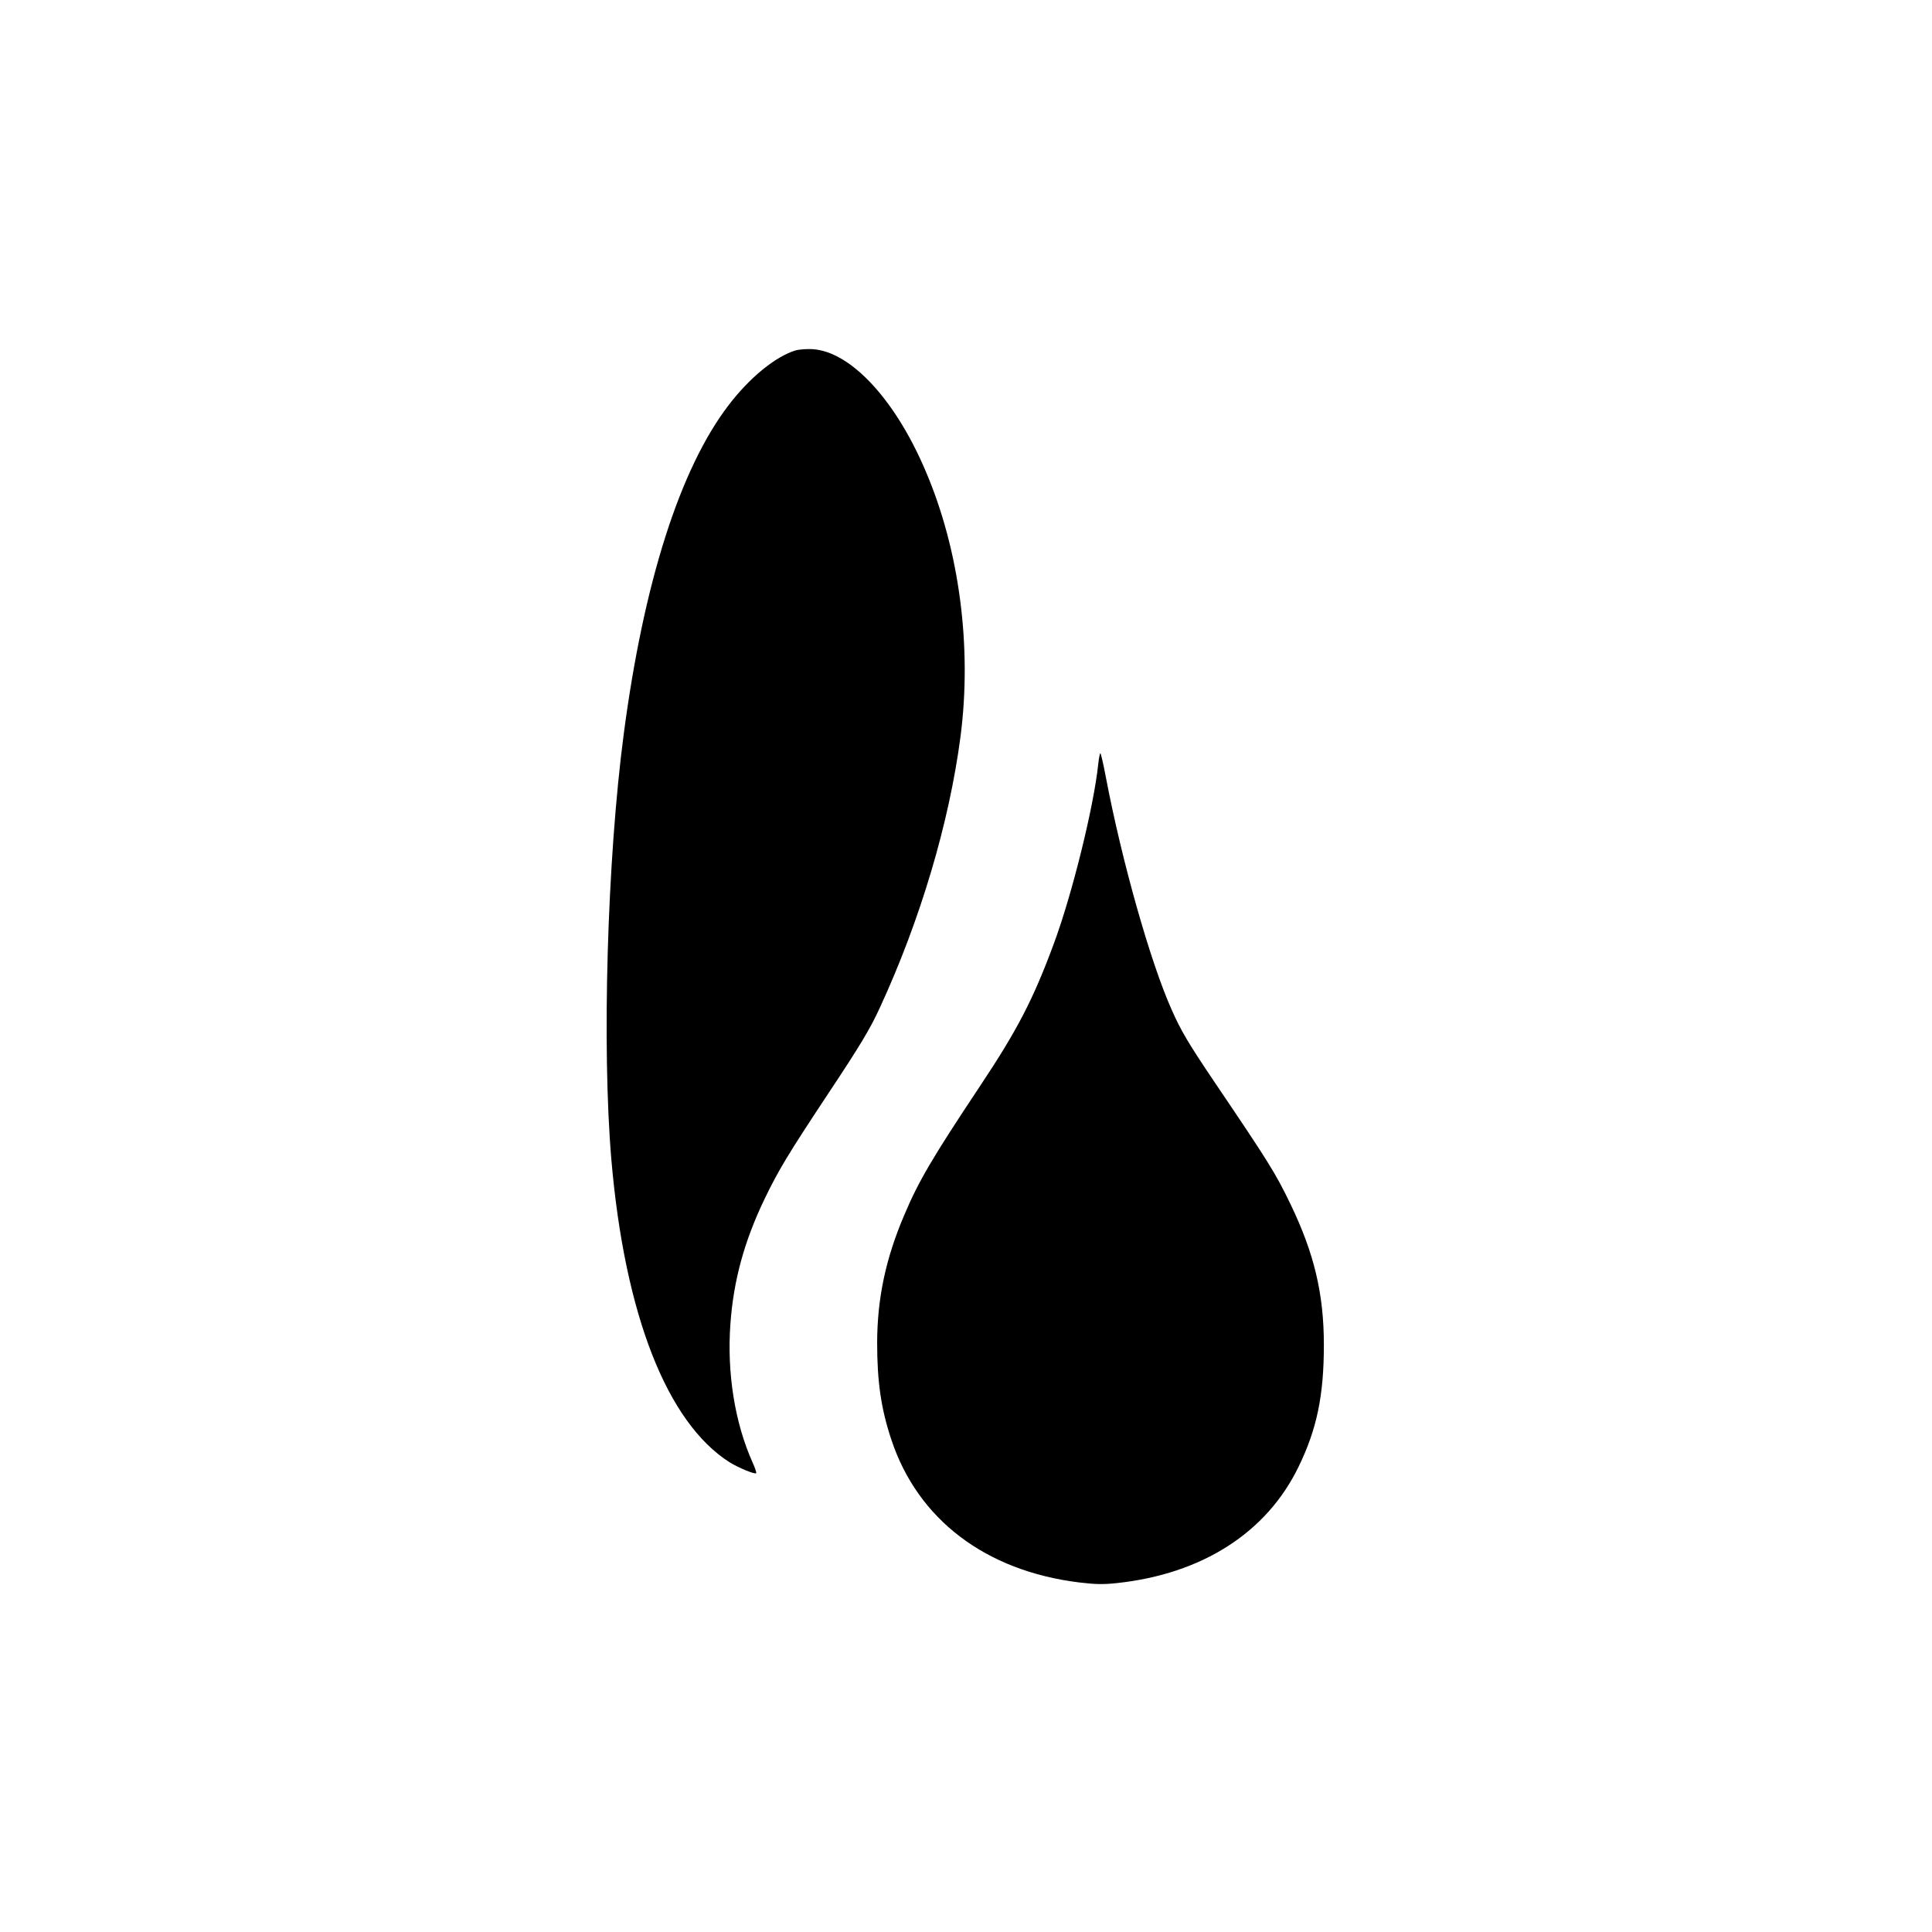 <?xml version="1.0" standalone="no"?>
<!DOCTYPE svg PUBLIC "-//W3C//DTD SVG 20010904//EN"
 "http://www.w3.org/TR/2001/REC-SVG-20010904/DTD/svg10.dtd">
<svg version="1.0" xmlns="http://www.w3.org/2000/svg"
 width="1185pt" height="1185pt" viewBox="0 0 1185 1185"
 preserveAspectRatio="xMidYMid meet">
<g transform="translate(0,1185) scale(0.1,-0.1)"
fill="#000000" stroke="none">
<path d="M4880 9701 c-124 -38 -282 -167 -411 -336 -298 -389 -521 -1088 -643
-2015 -102 -772 -135 -1926 -76 -2615 82 -949 341 -1610 725 -1854 53 -33 154
-75 163 -67 3 3 -7 33 -22 66 -109 243 -158 549 -136 850 19 266 85 507 209
765 85 177 147 279 386 640 202 304 263 406 321 533 248 536 426 1135 495
1662 72 550 -6 1148 -215 1634 -193 453 -478 749 -715 745 -31 0 -67 -4 -81
-8z"/>
<path d="M6736 7163 c-27 -260 -160 -799 -273 -1103 -127 -343 -224 -529 -453
-873 -292 -439 -376 -582 -463 -788 -115 -269 -166 -512 -167 -784 0 -240 24
-406 87 -595 162 -489 577 -805 1152 -876 103 -12 145 -13 231 -4 523 56 919
309 1115 714 112 230 155 437 155 746 0 314 -59 562 -205 865 -92 191 -135
259 -467 750 -159 236 -205 313 -263 445 -130 292 -304 908 -402 1422 -15 82
-31 148 -34 148 -3 0 -9 -30 -13 -67z"/>
</g>
</svg>
